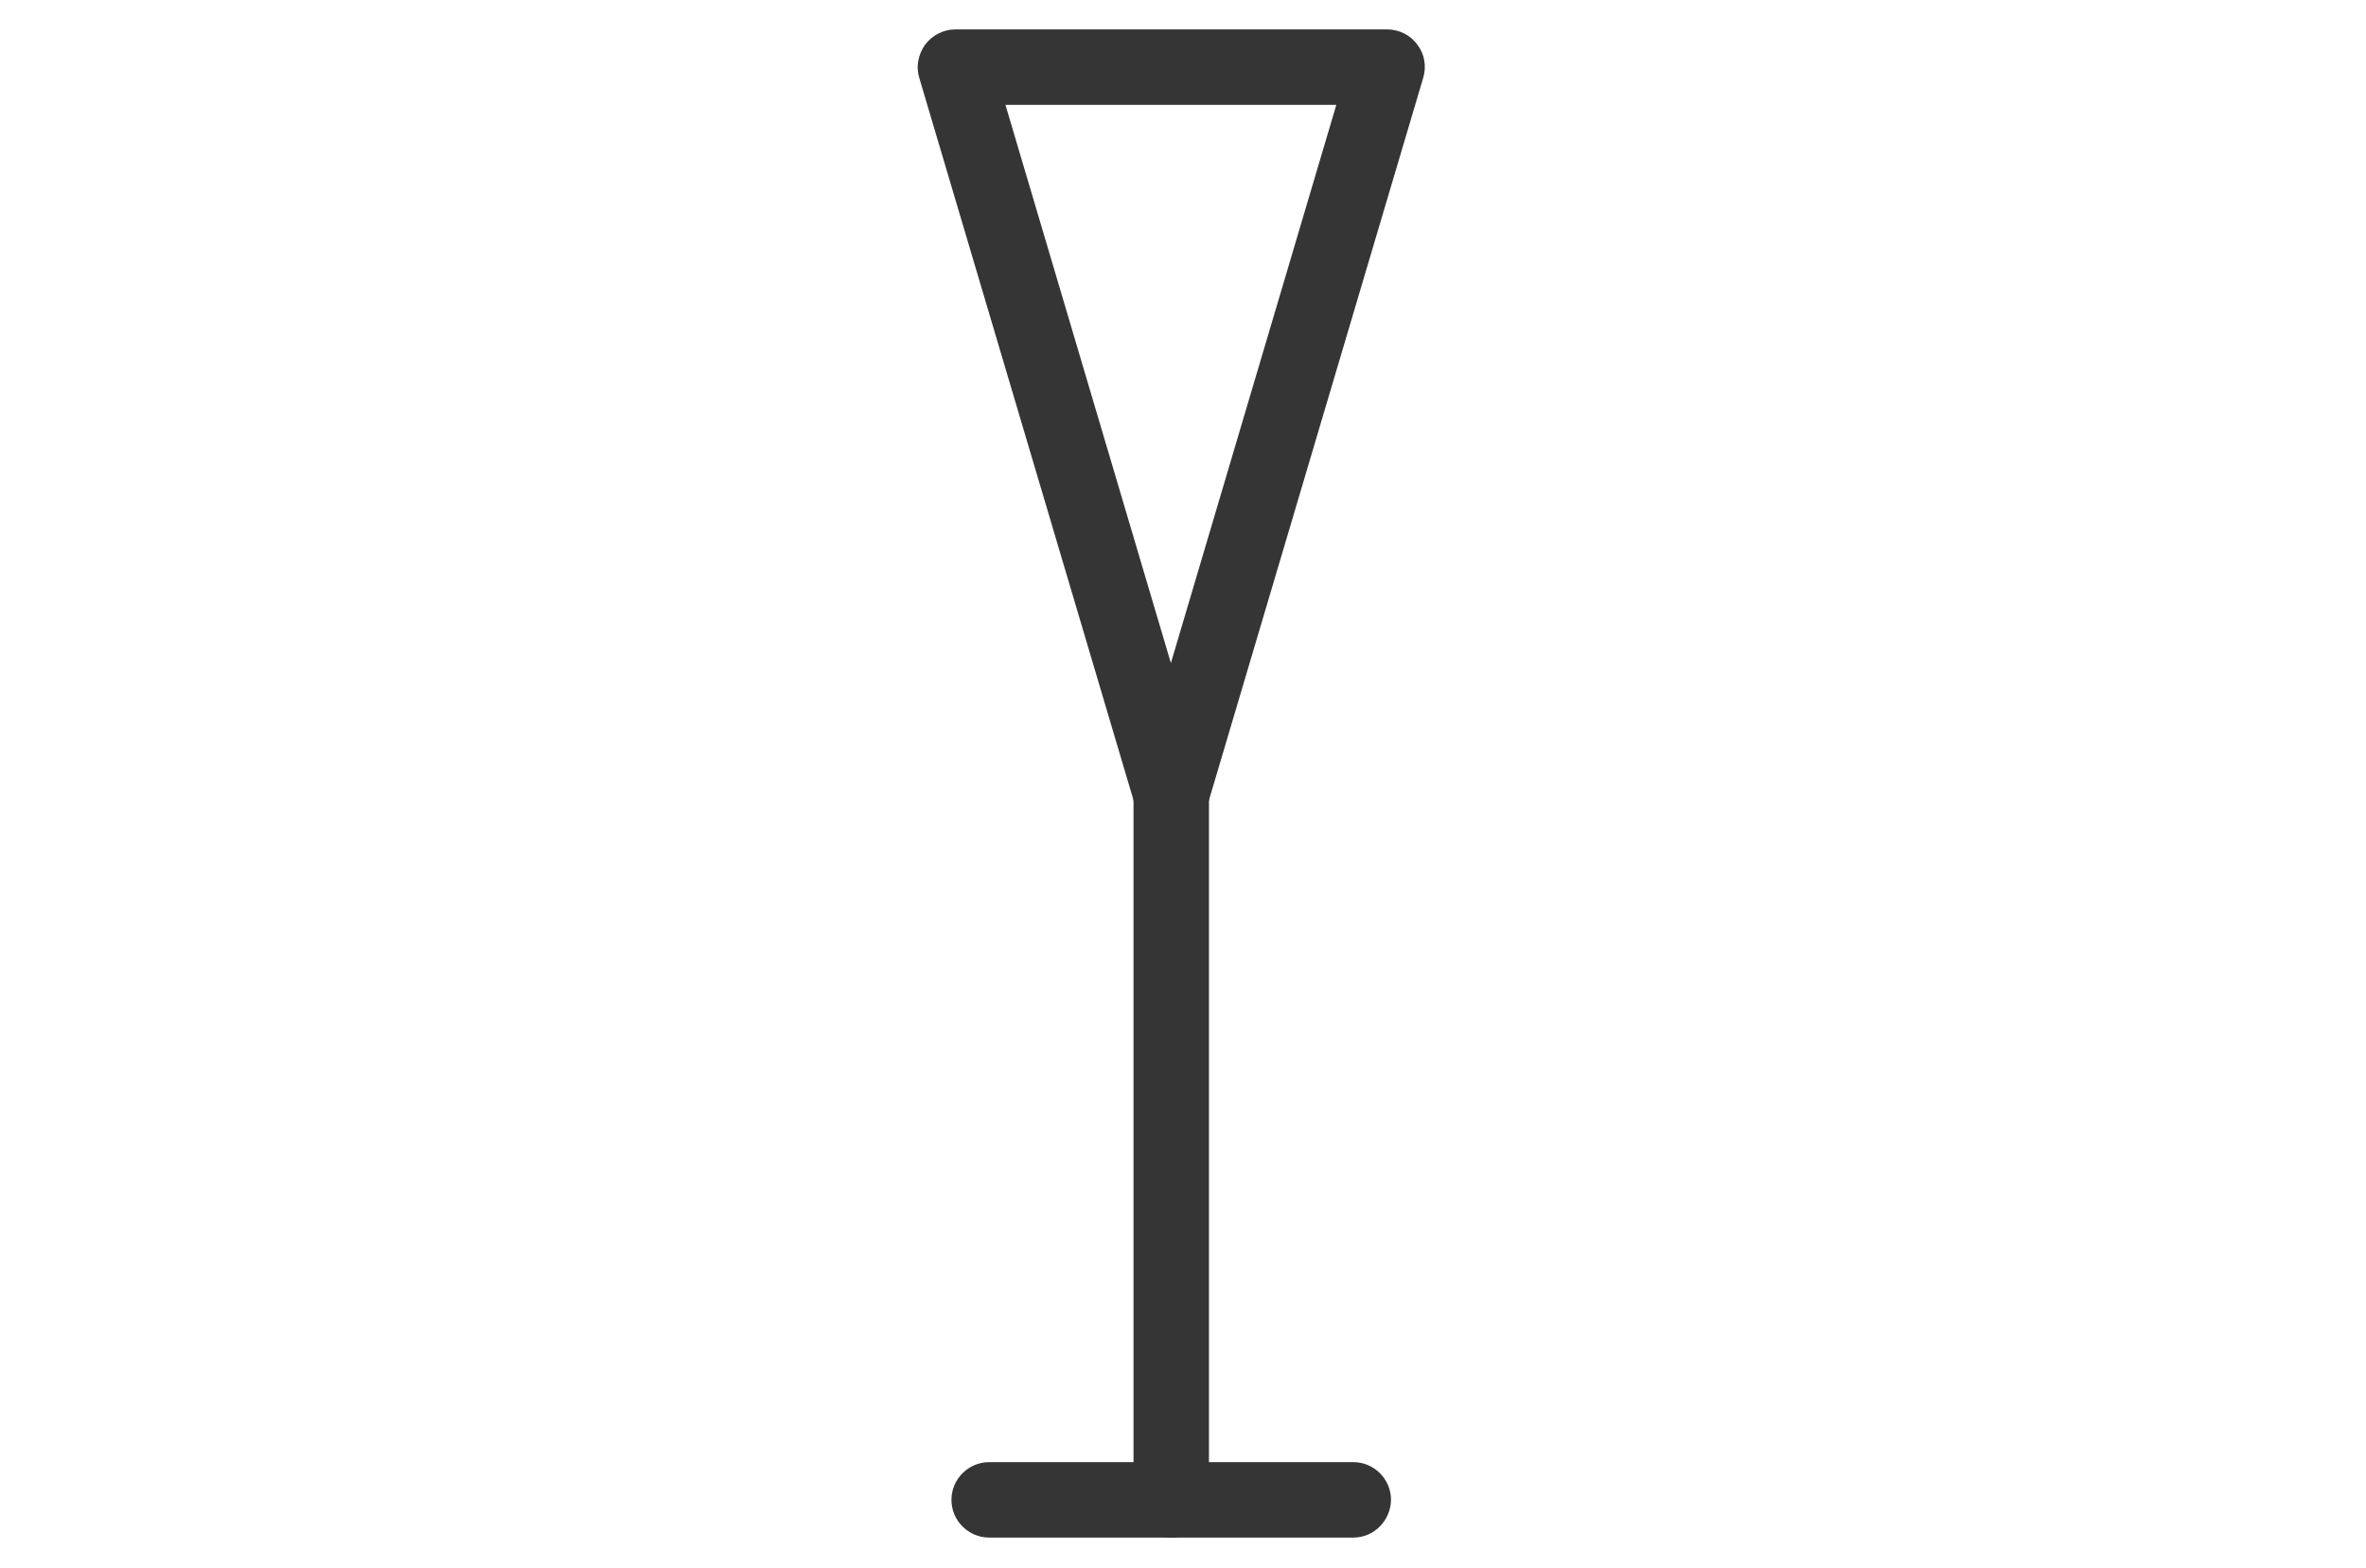 <?xml version="1.0" encoding="utf-8"?>
<!-- Generator: Adobe Illustrator 23.0.4, SVG Export Plug-In . SVG Version: 6.00 Build 0)  -->
<svg version="1.1" id="Layer_1" xmlns="http://www.w3.org/2000/svg" xmlns:xlink="http://www.w3.org/1999/xlink" x="0px" y="0px"
	 viewBox="0 0 68.36 45.31" style="enable-background:new 0 0 68.36 45.31;" xml:space="preserve">
<style type="text/css">
	.st0{fill:#FFFFFF;}
	.st1{fill:none;}
	.st2{clip-path:url(#SVGID_6_);}
	.st3{clip-path:url(#SVGID_14_);}
	.st4{clip-path:url(#SVGID_20_);}
	.st5{fill:none;stroke:#B3764B;stroke-width:2;stroke-miterlimit:10;}
	.st6{fill:none;stroke:#B3764B;stroke-miterlimit:10;}
	.st7{fill:#353535;}
	.st8{fill:#1C1C1C;}
	.st9{fill:none;stroke:#353535;stroke-miterlimit:10;}
	.st10{fill:none;stroke:#353535;stroke-width:0.75;stroke-miterlimit:10;}
	.st11{fill:#444444;}
	.st12{fill:#414042;}
</style>
<g>
	<g>
		<path class="st7" d="M33.84,24.07L33.84,24.07c-0.48,0-0.9-0.32-1.04-0.78L26.56,2.25c-0.1-0.33-0.03-0.68,0.17-0.96
			c0.2-0.27,0.53-0.44,0.87-0.44h12.48c0.34,0,0.67,0.16,0.87,0.44c0.21,0.27,0.27,0.63,0.17,0.96l-6.24,21.04
			C34.74,23.75,34.32,24.07,33.84,24.07z M29.05,3.03l4.78,16.13l4.78-16.13H29.05z"/>
	</g>
	<g>
		<path class="st7" d="M33.84,44.43c-0.6,0-1.09-0.49-1.09-1.09V22.22c0-0.6,0.49-1.09,1.09-1.09c0.6,0,1.09,0.49,1.09,1.09v21.12
			C34.92,43.94,34.44,44.43,33.84,44.43z"/>
	</g>
	<g>
		<path class="st7" d="M39.1,44.43H28.58c-0.6,0-1.09-0.49-1.09-1.09c0-0.6,0.49-1.09,1.09-1.09H39.1c0.6,0,1.09,0.49,1.09,1.09
			C40.18,43.94,39.7,44.43,39.1,44.43z"/>
	</g>
</g>
</svg>
